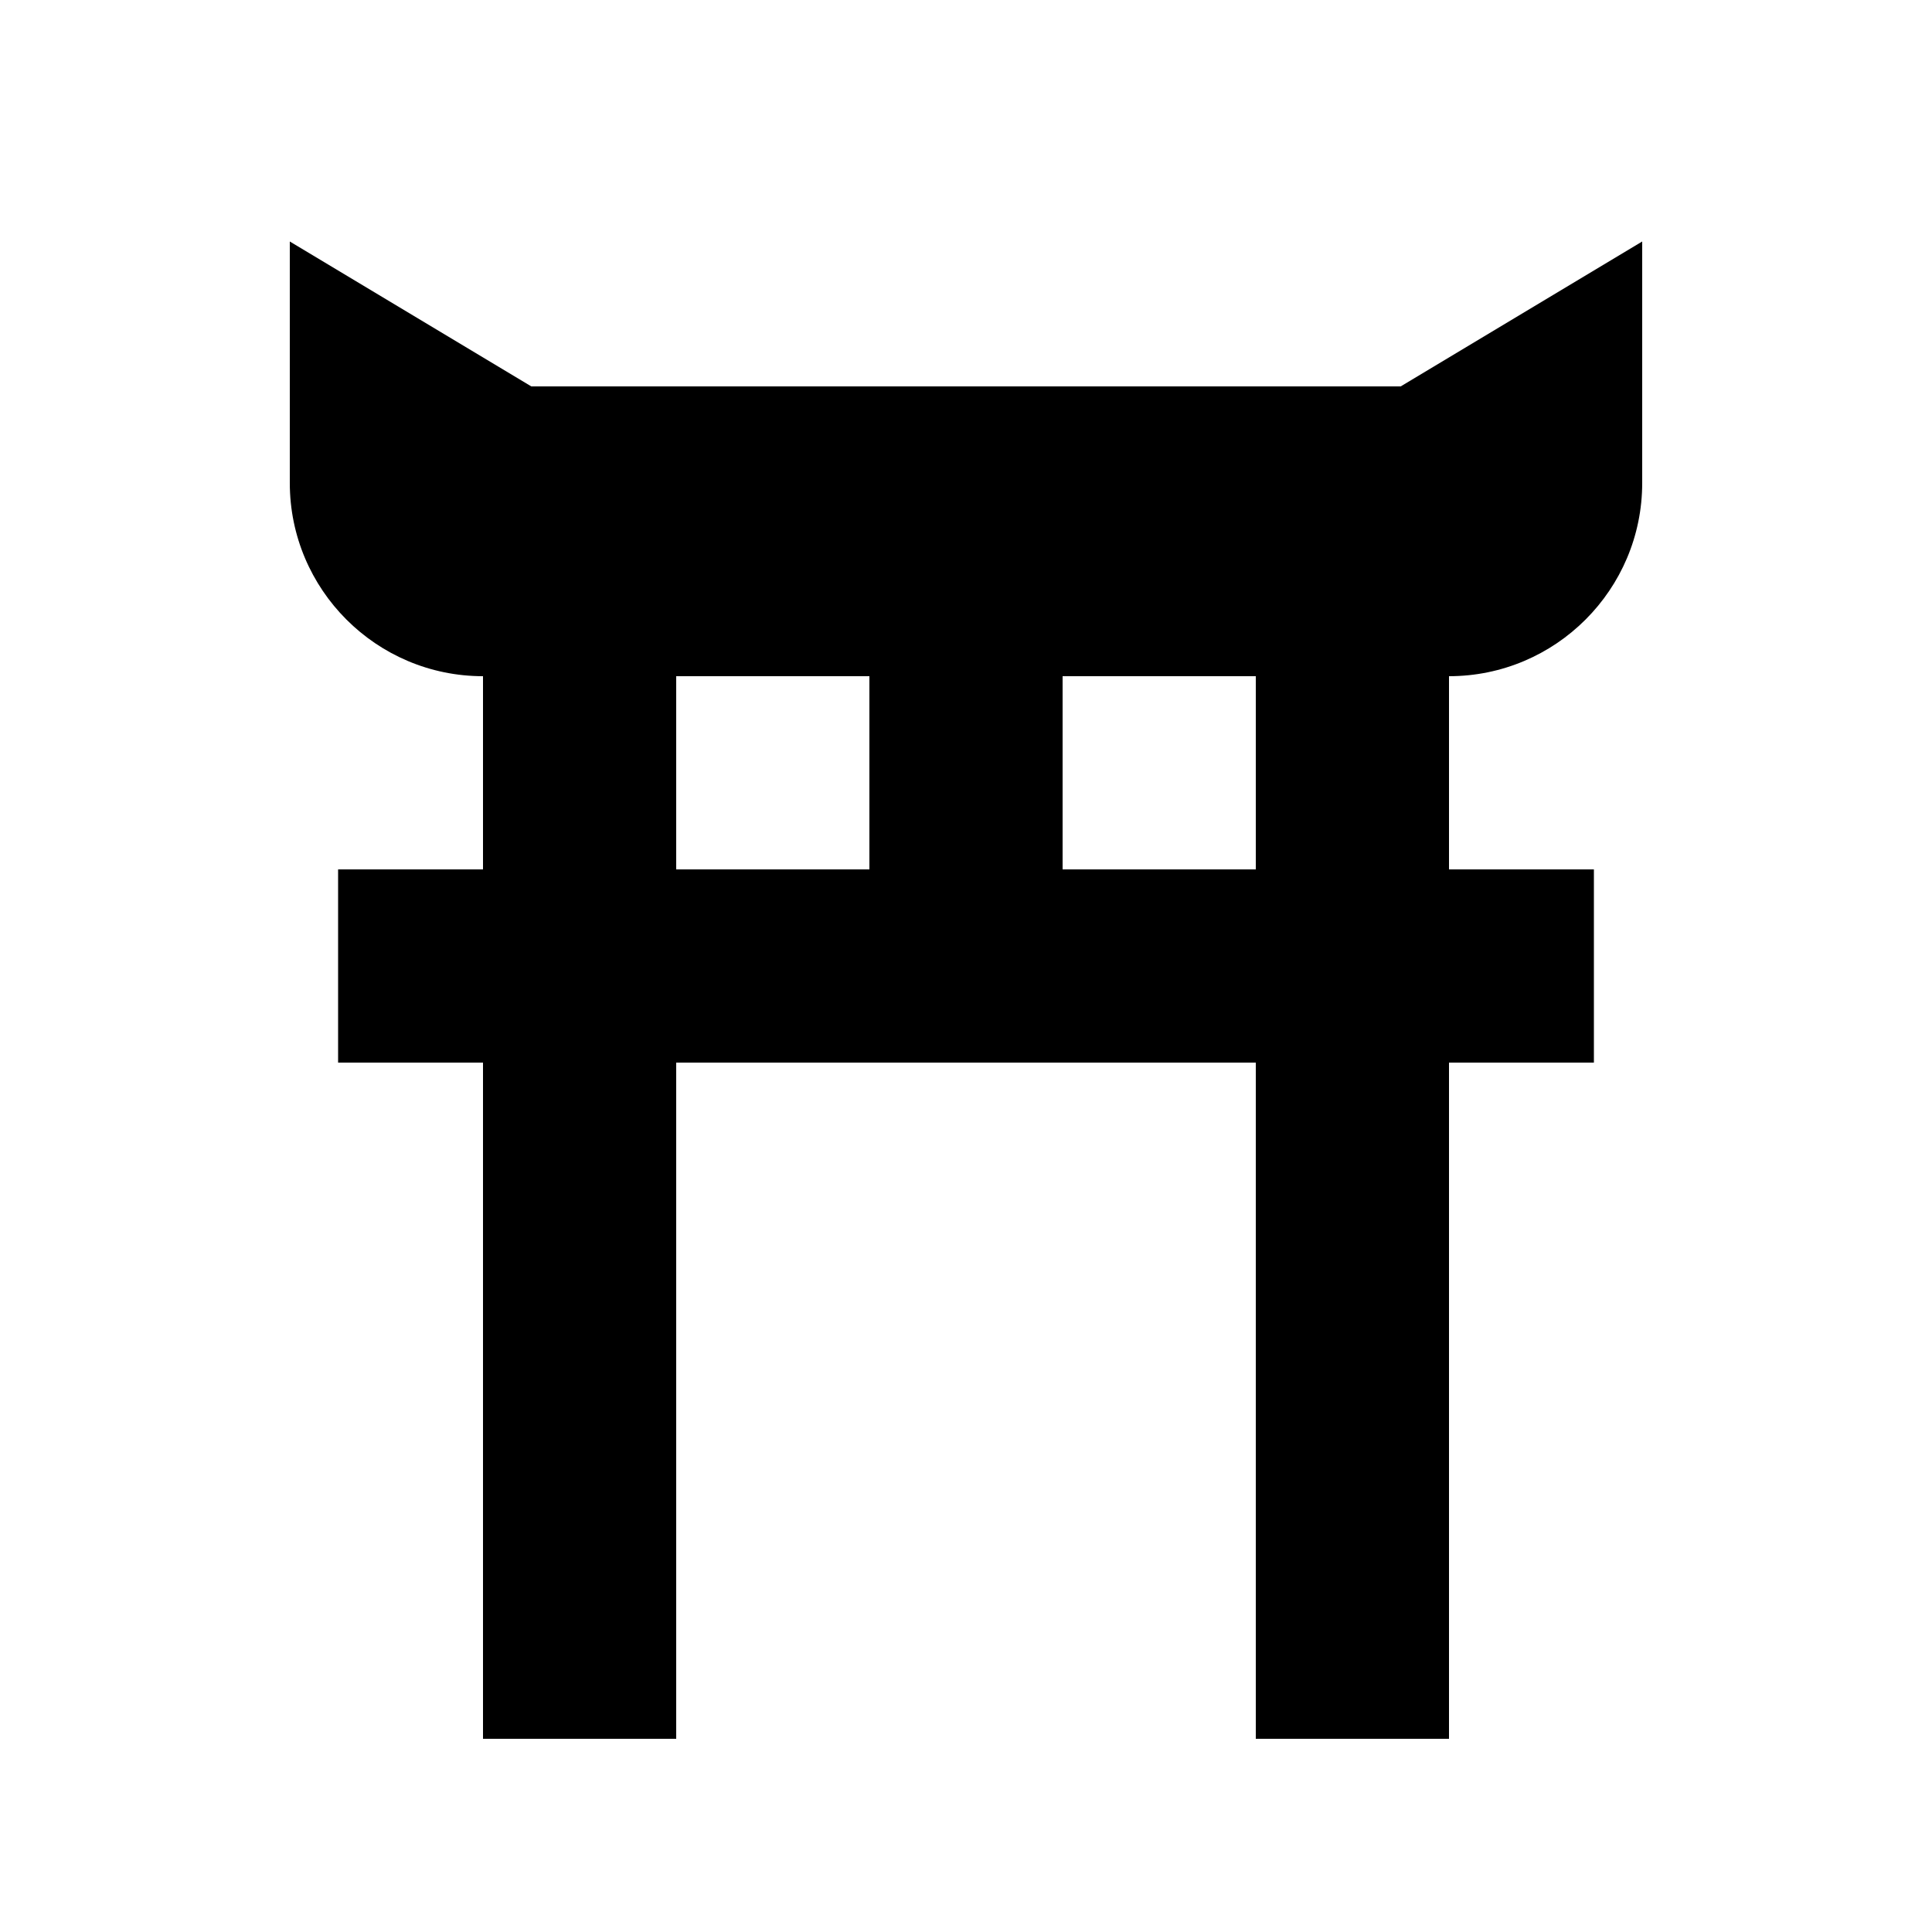 <svg xmlns="http://www.w3.org/2000/svg" viewBox="0 0 640 640"><!--! Font Awesome Pro 7.1.0 by @fontawesome - https://fontawesome.com License - https://fontawesome.com/license (Commercial License) Copyright 2025 Fonticons, Inc. --><path fill="currentColor" d="M96 160L96 80L176 128L464 128L544 80L544 160C544 195.3 515.3 224 480 224L480 288L528 288L528 352L480 352L480 576L416 576L416 352L224 352L224 576L160 576L160 352L112 352L112 288L160 288L160 224C124.7 224 96 195.3 96 160zM224 288L288 288L288 224L224 224L224 288zM352 288L416 288L416 224L352 224L352 288z"/></svg>